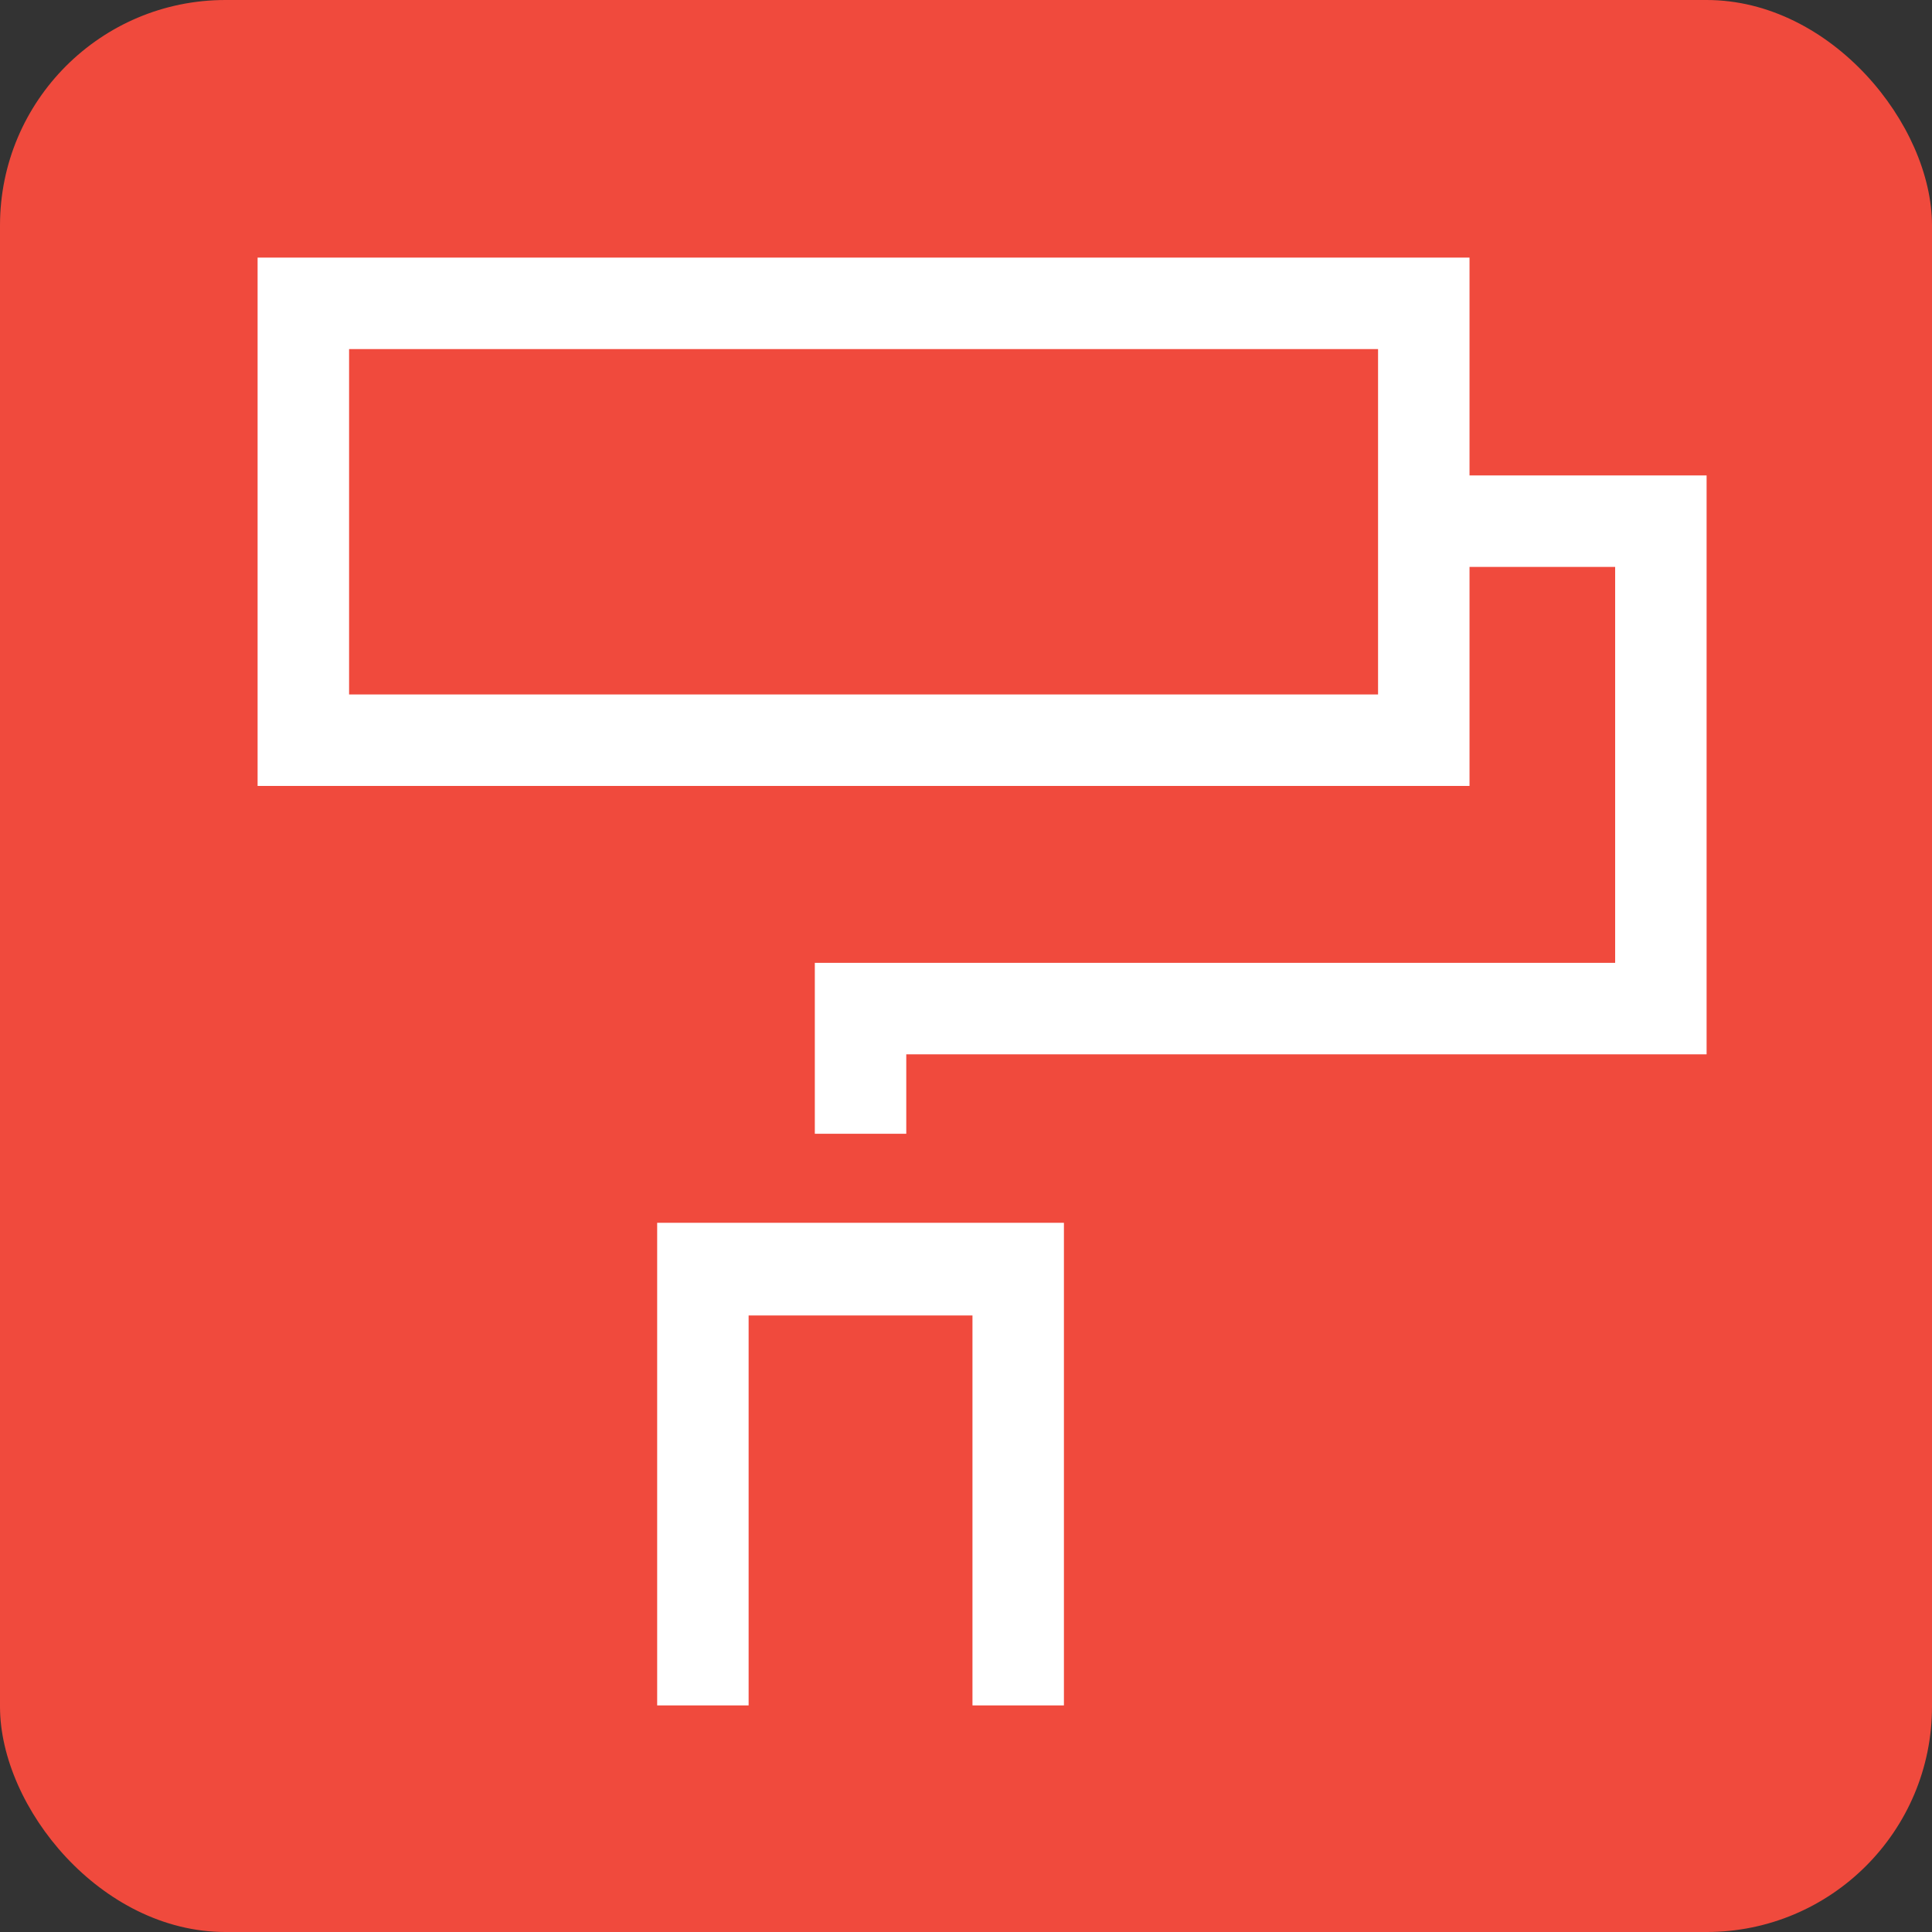 <svg xmlns="http://www.w3.org/2000/svg" width="60" height="60" viewBox="0 0 60 60" fill="none"><rect x="0" y="0" width="60" height="60" fill="#333333" stroke="none"/><rect width="60" height="60" rx="7" fill="#F04A3D"></rect><path d="M45.674 24.408H8V8H45.637V24.408H45.674ZM10.841 21.567H42.797V10.841H10.841V21.567Z" fill="white"></path><path d="M28.145 35.21H25.305V29.902H50.16V17.606H44.591V14.765H53V32.743H28.145V35.21Z" fill="white"></path><path d="M33.041 52.963H30.201V40.853H23.249V52.963H20.409V37.975H33.041V52.963Z" fill="white"></path></svg>